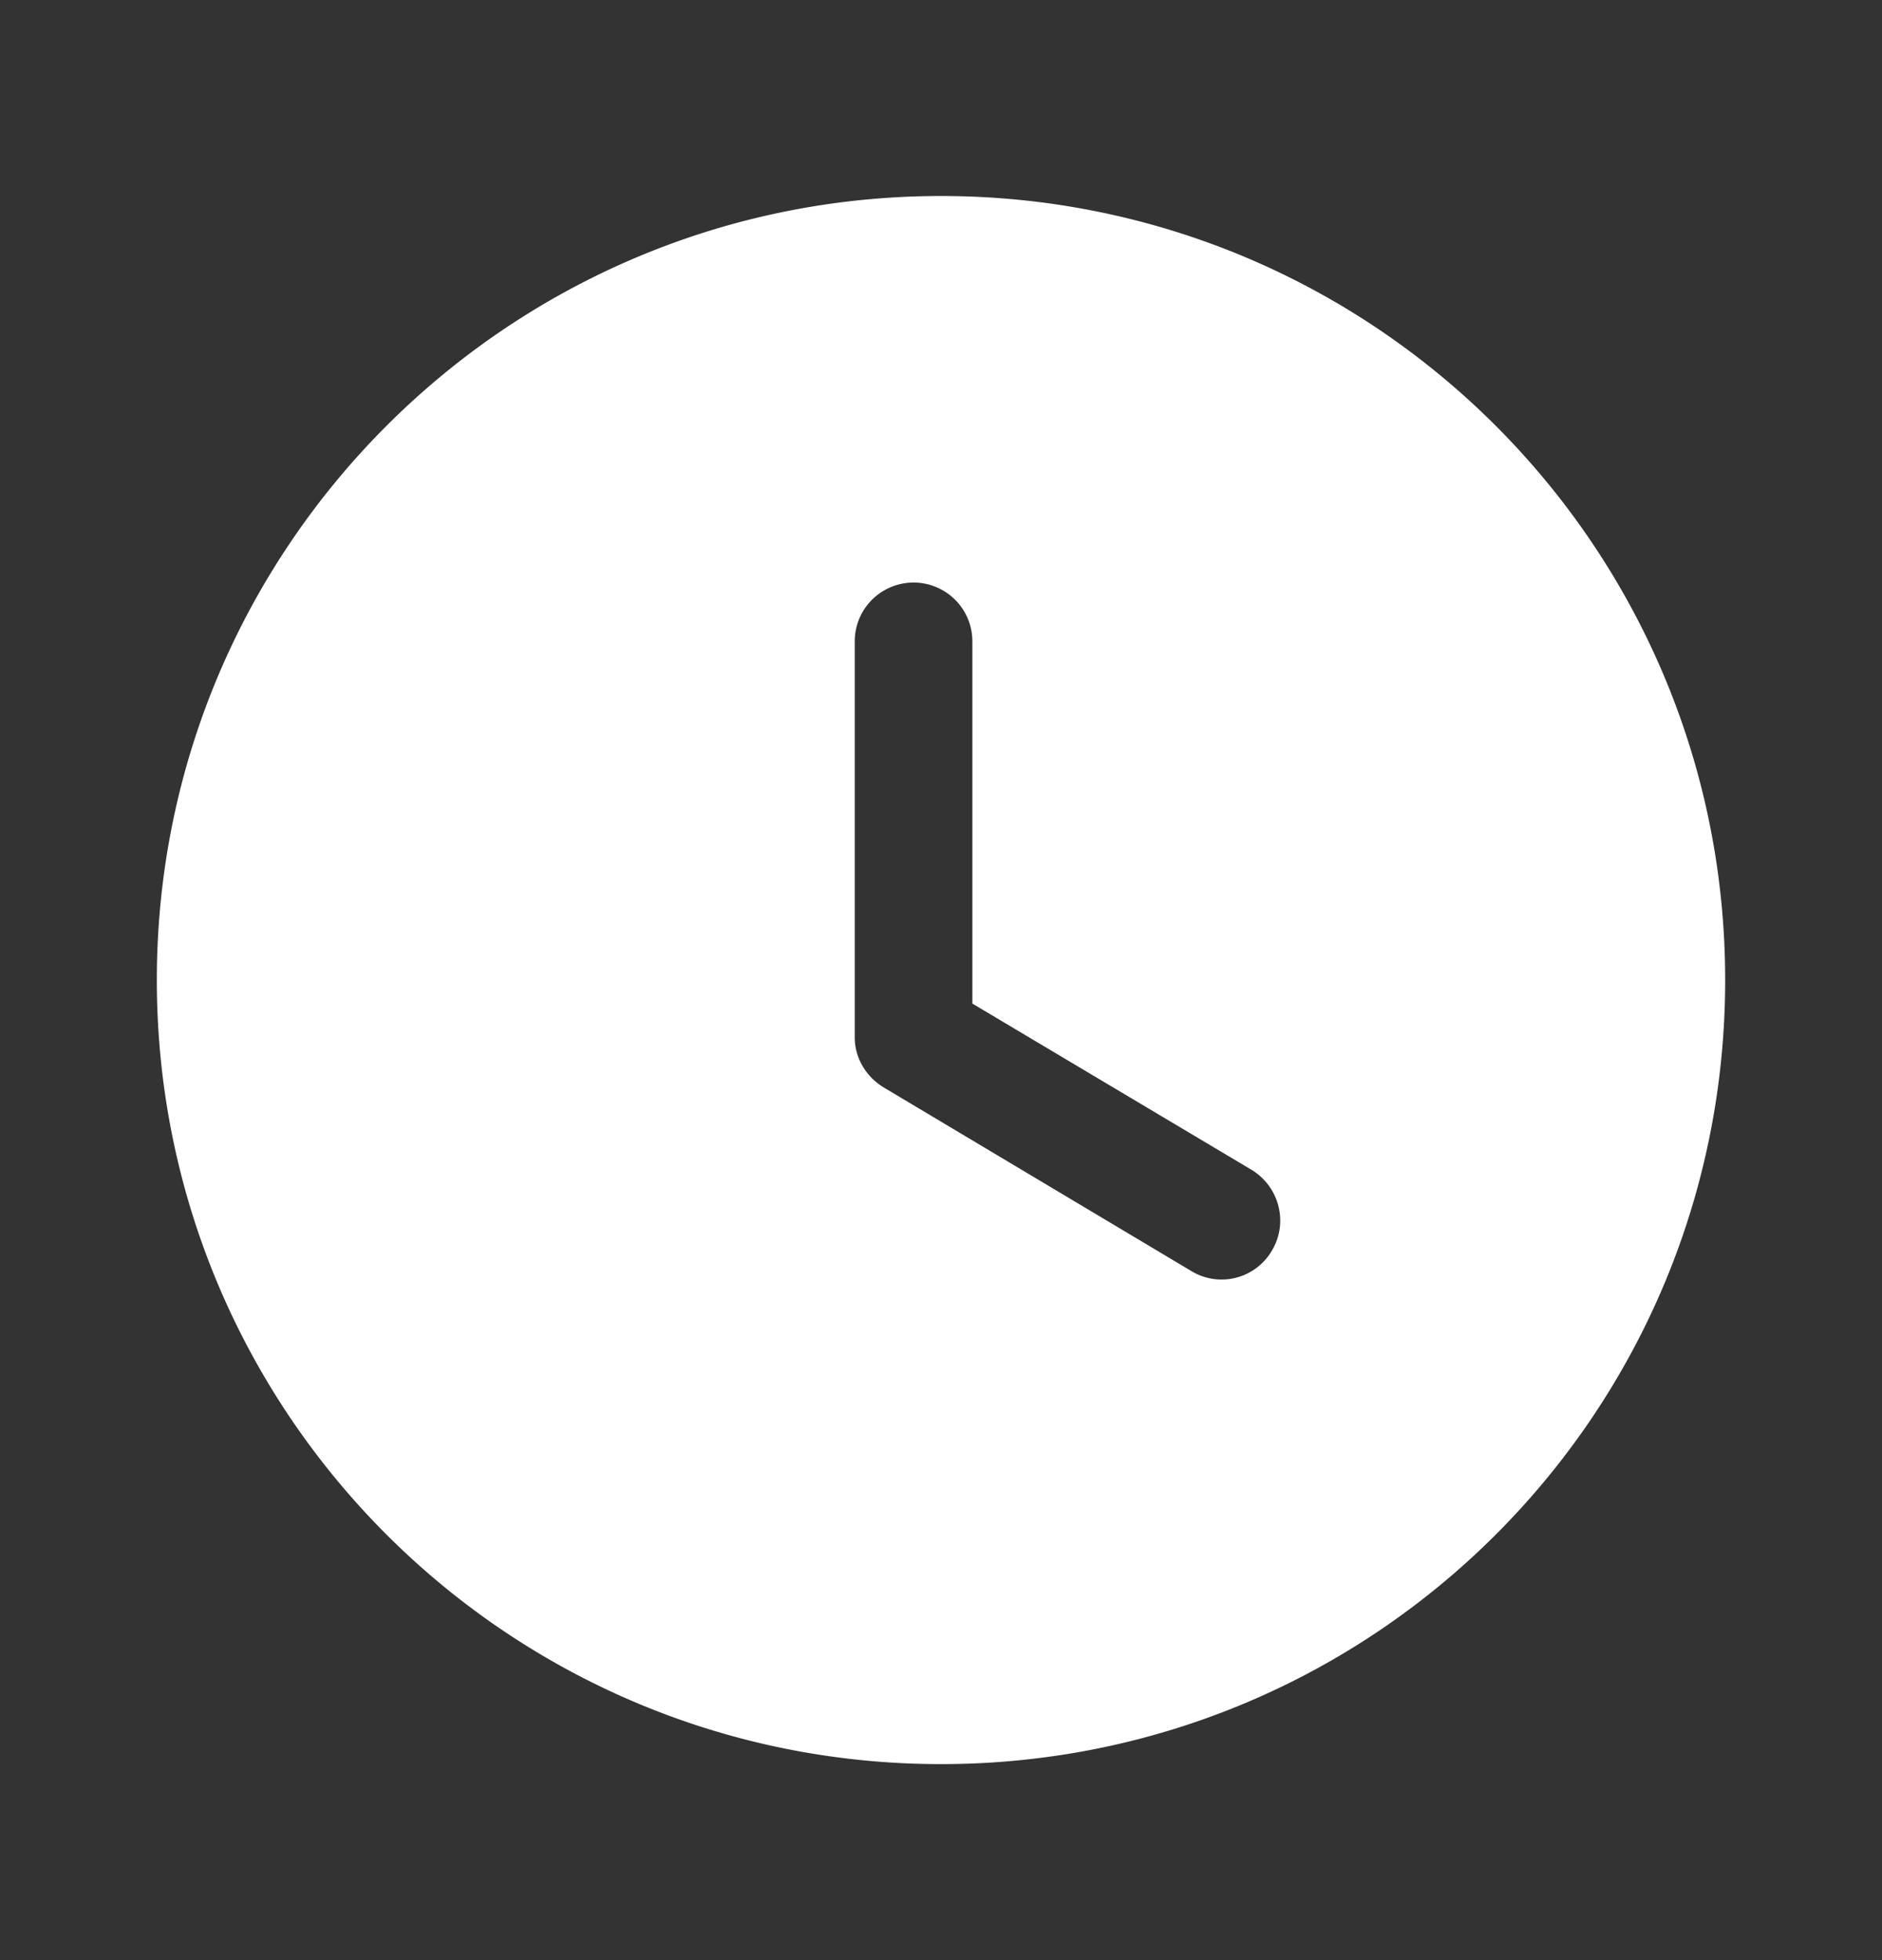 <svg xmlns="http://www.w3.org/2000/svg" width="24" height="25" fill="none"><rect width="100%" height="100%" fill="#333333" stroke="none"/><path fill="#fff" fill-rule="evenodd" d="M12 22.5c-5.52 0-10-4.47-10-10 0-5.52 4.48-10 10-10 5.53 0 10 4.48 10 10 0 5.53-4.47 10-10 10zm3.19-6.29a.742.742 0 0 0 1.03-.26c.21-.35.1-.81-.26-1.03L12.4 12.8V8.18a.749.749 0 1 0-1.5 0v5.05c0 .26.14.5.37.64l3.92 2.34z" clip-rule="evenodd"/></svg>